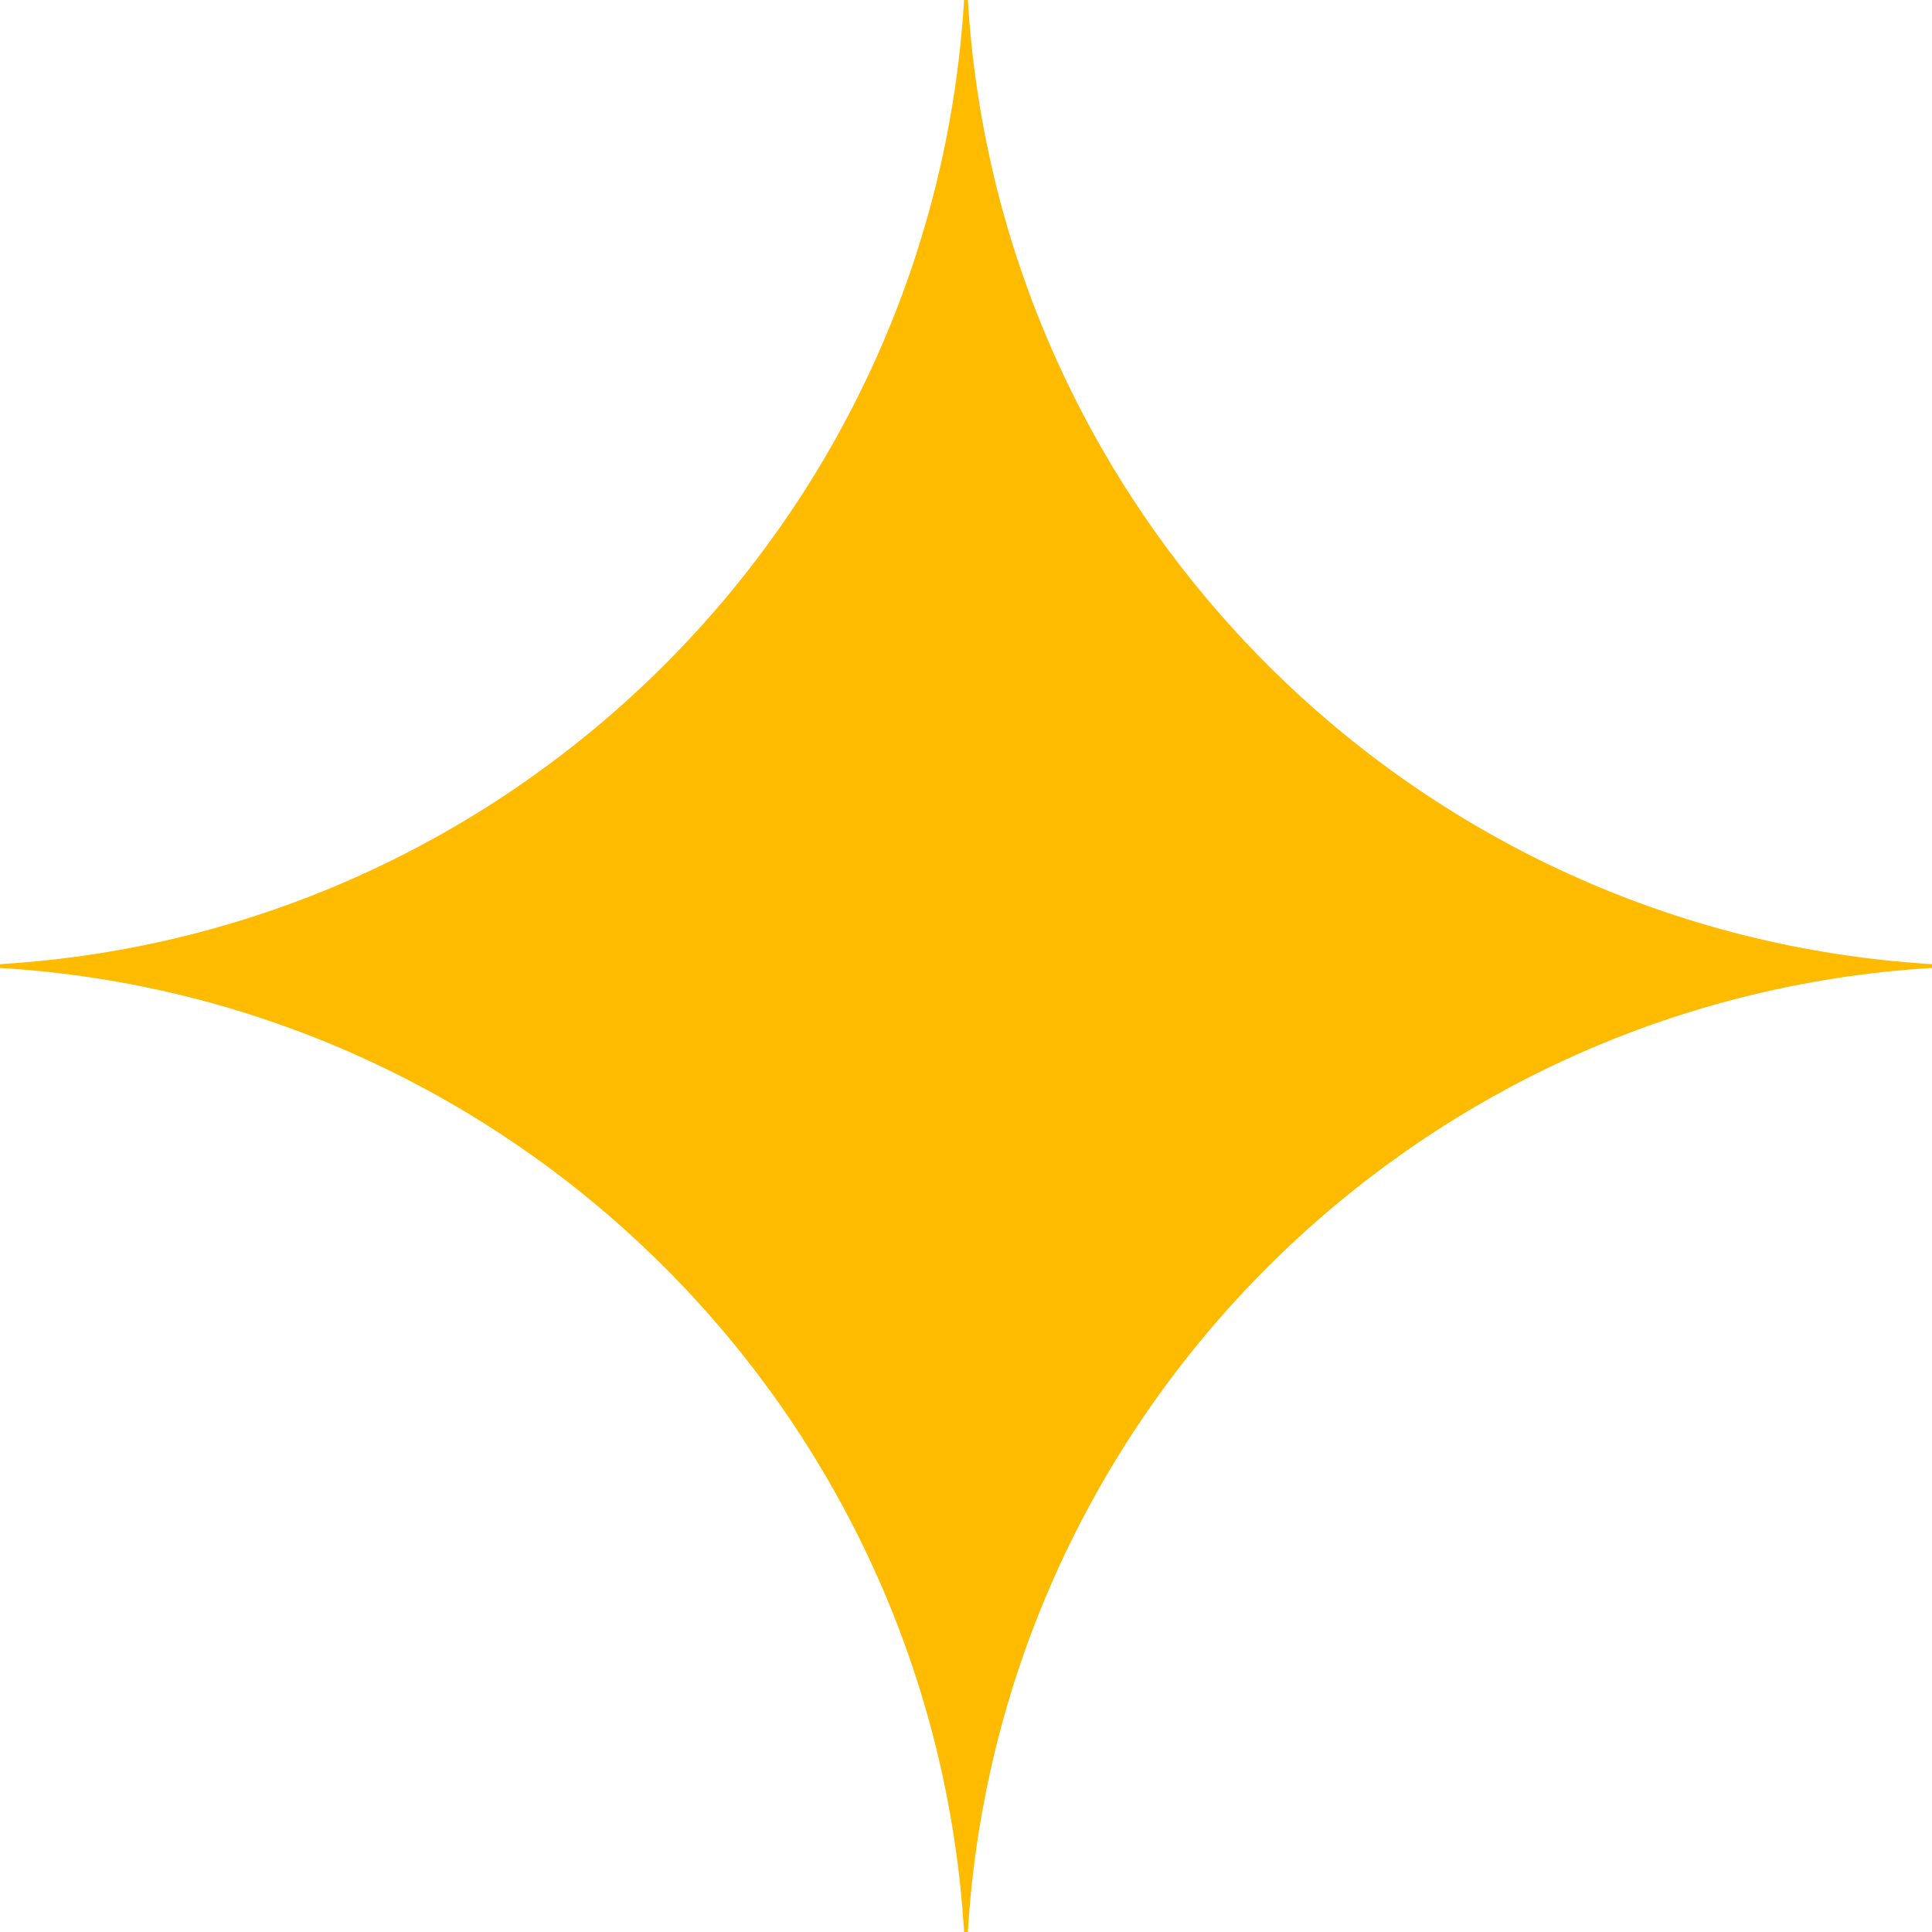 <svg xmlns="http://www.w3.org/2000/svg" width="1em" height="1em" viewBox="0 0 24 24"><path fill="#ffbb00" d="M24 12.024c-6.437.388-11.59 5.539-11.977 11.976h-.047C11.588 17.563 6.436 12.412 0 12.024v-.047C6.437 11.588 11.588 6.437 11.976 0h.047c.388 6.437 5.54 11.588 11.977 11.977z"></path></svg>